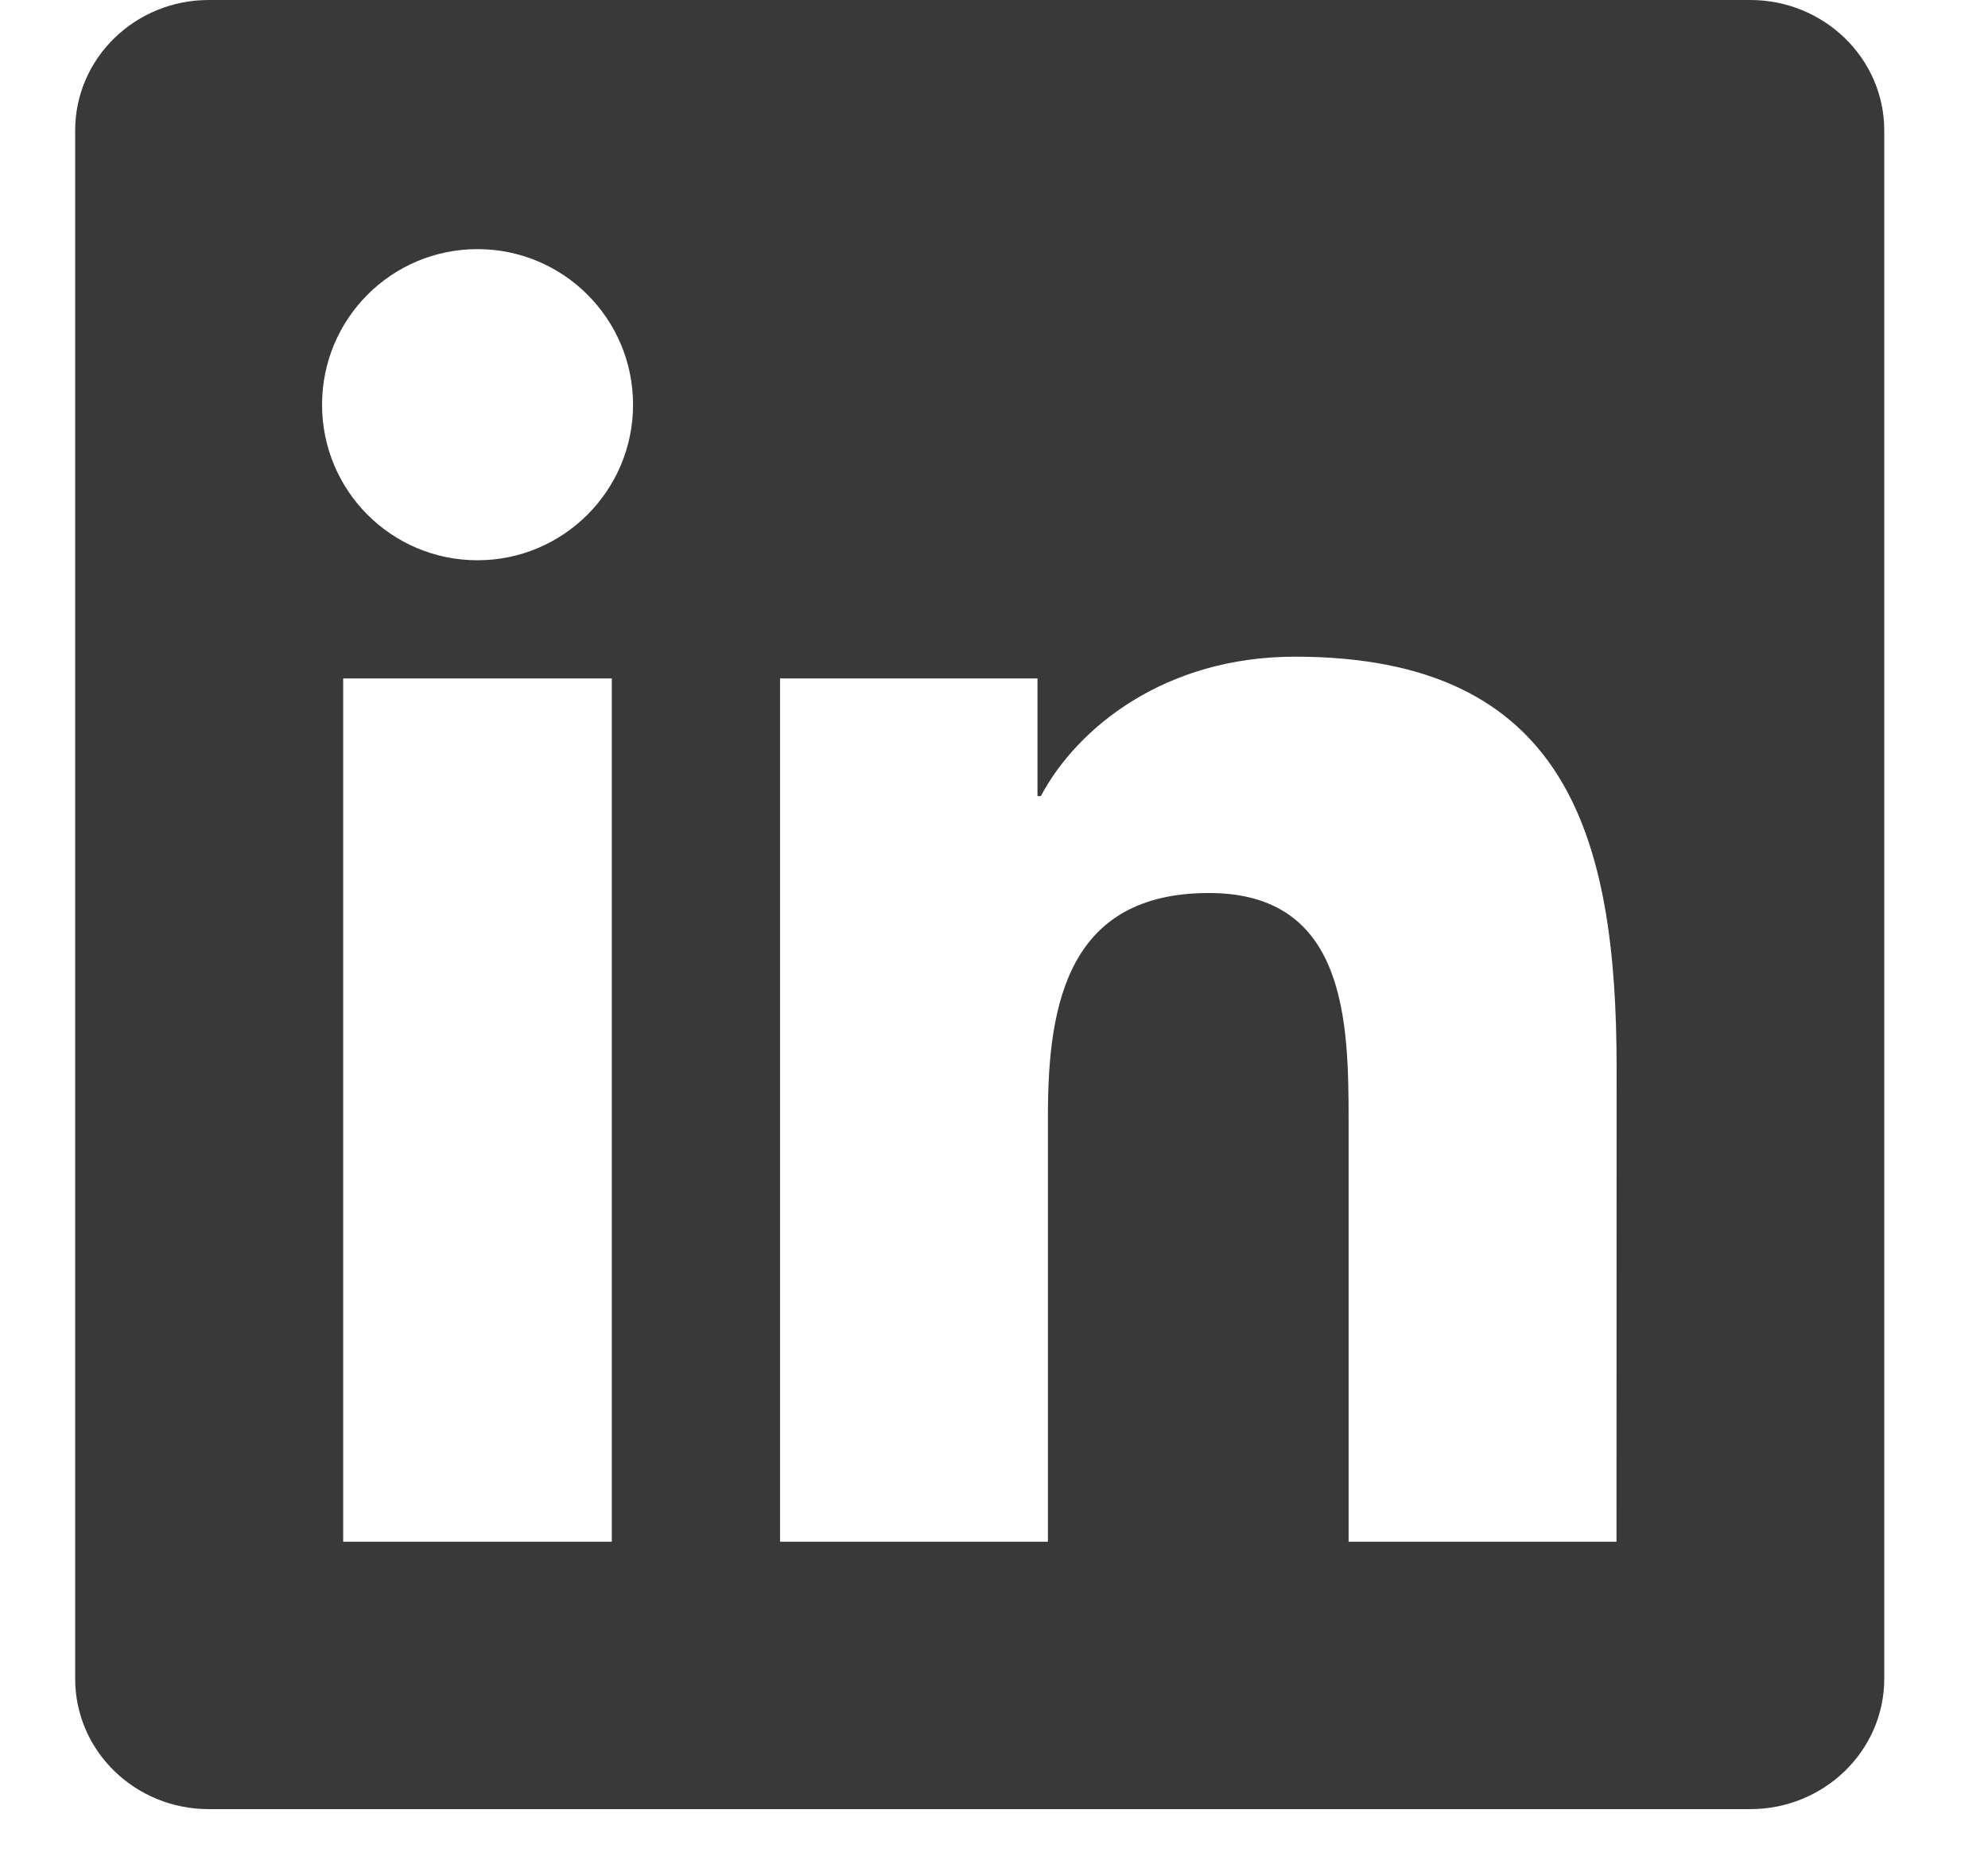 <svg width="16" height="15" viewBox="0 0 16 15" fill="none" xmlns="http://www.w3.org/2000/svg">
<path d="M13.01 12.408H10.854V9.029C10.854 8.223 10.838 7.187 9.73 7.187C8.606 7.187 8.434 8.063 8.434 8.97V12.408H6.278V5.46H8.35V6.407H8.377C8.667 5.861 9.371 5.285 10.422 5.285C12.607 5.285 13.011 6.722 13.011 8.594L13.01 12.408ZM3.843 4.509C3.149 4.509 2.592 3.948 2.592 3.257C2.592 2.566 3.15 2.005 3.843 2.005C4.535 2.005 5.095 2.566 5.095 3.257C5.095 3.948 4.534 4.509 3.843 4.509ZM4.924 12.408H2.762V5.46H4.924V12.408ZM14.089 0H1.68C1.086 0 0.605 0.47 0.605 1.049V13.511C0.605 14.091 1.086 14.56 1.68 14.56H14.087C14.68 14.56 15.165 14.091 15.165 13.511V1.049C15.165 0.47 14.68 0 14.087 0H14.089Z" fill="#393939"/>
</svg>

